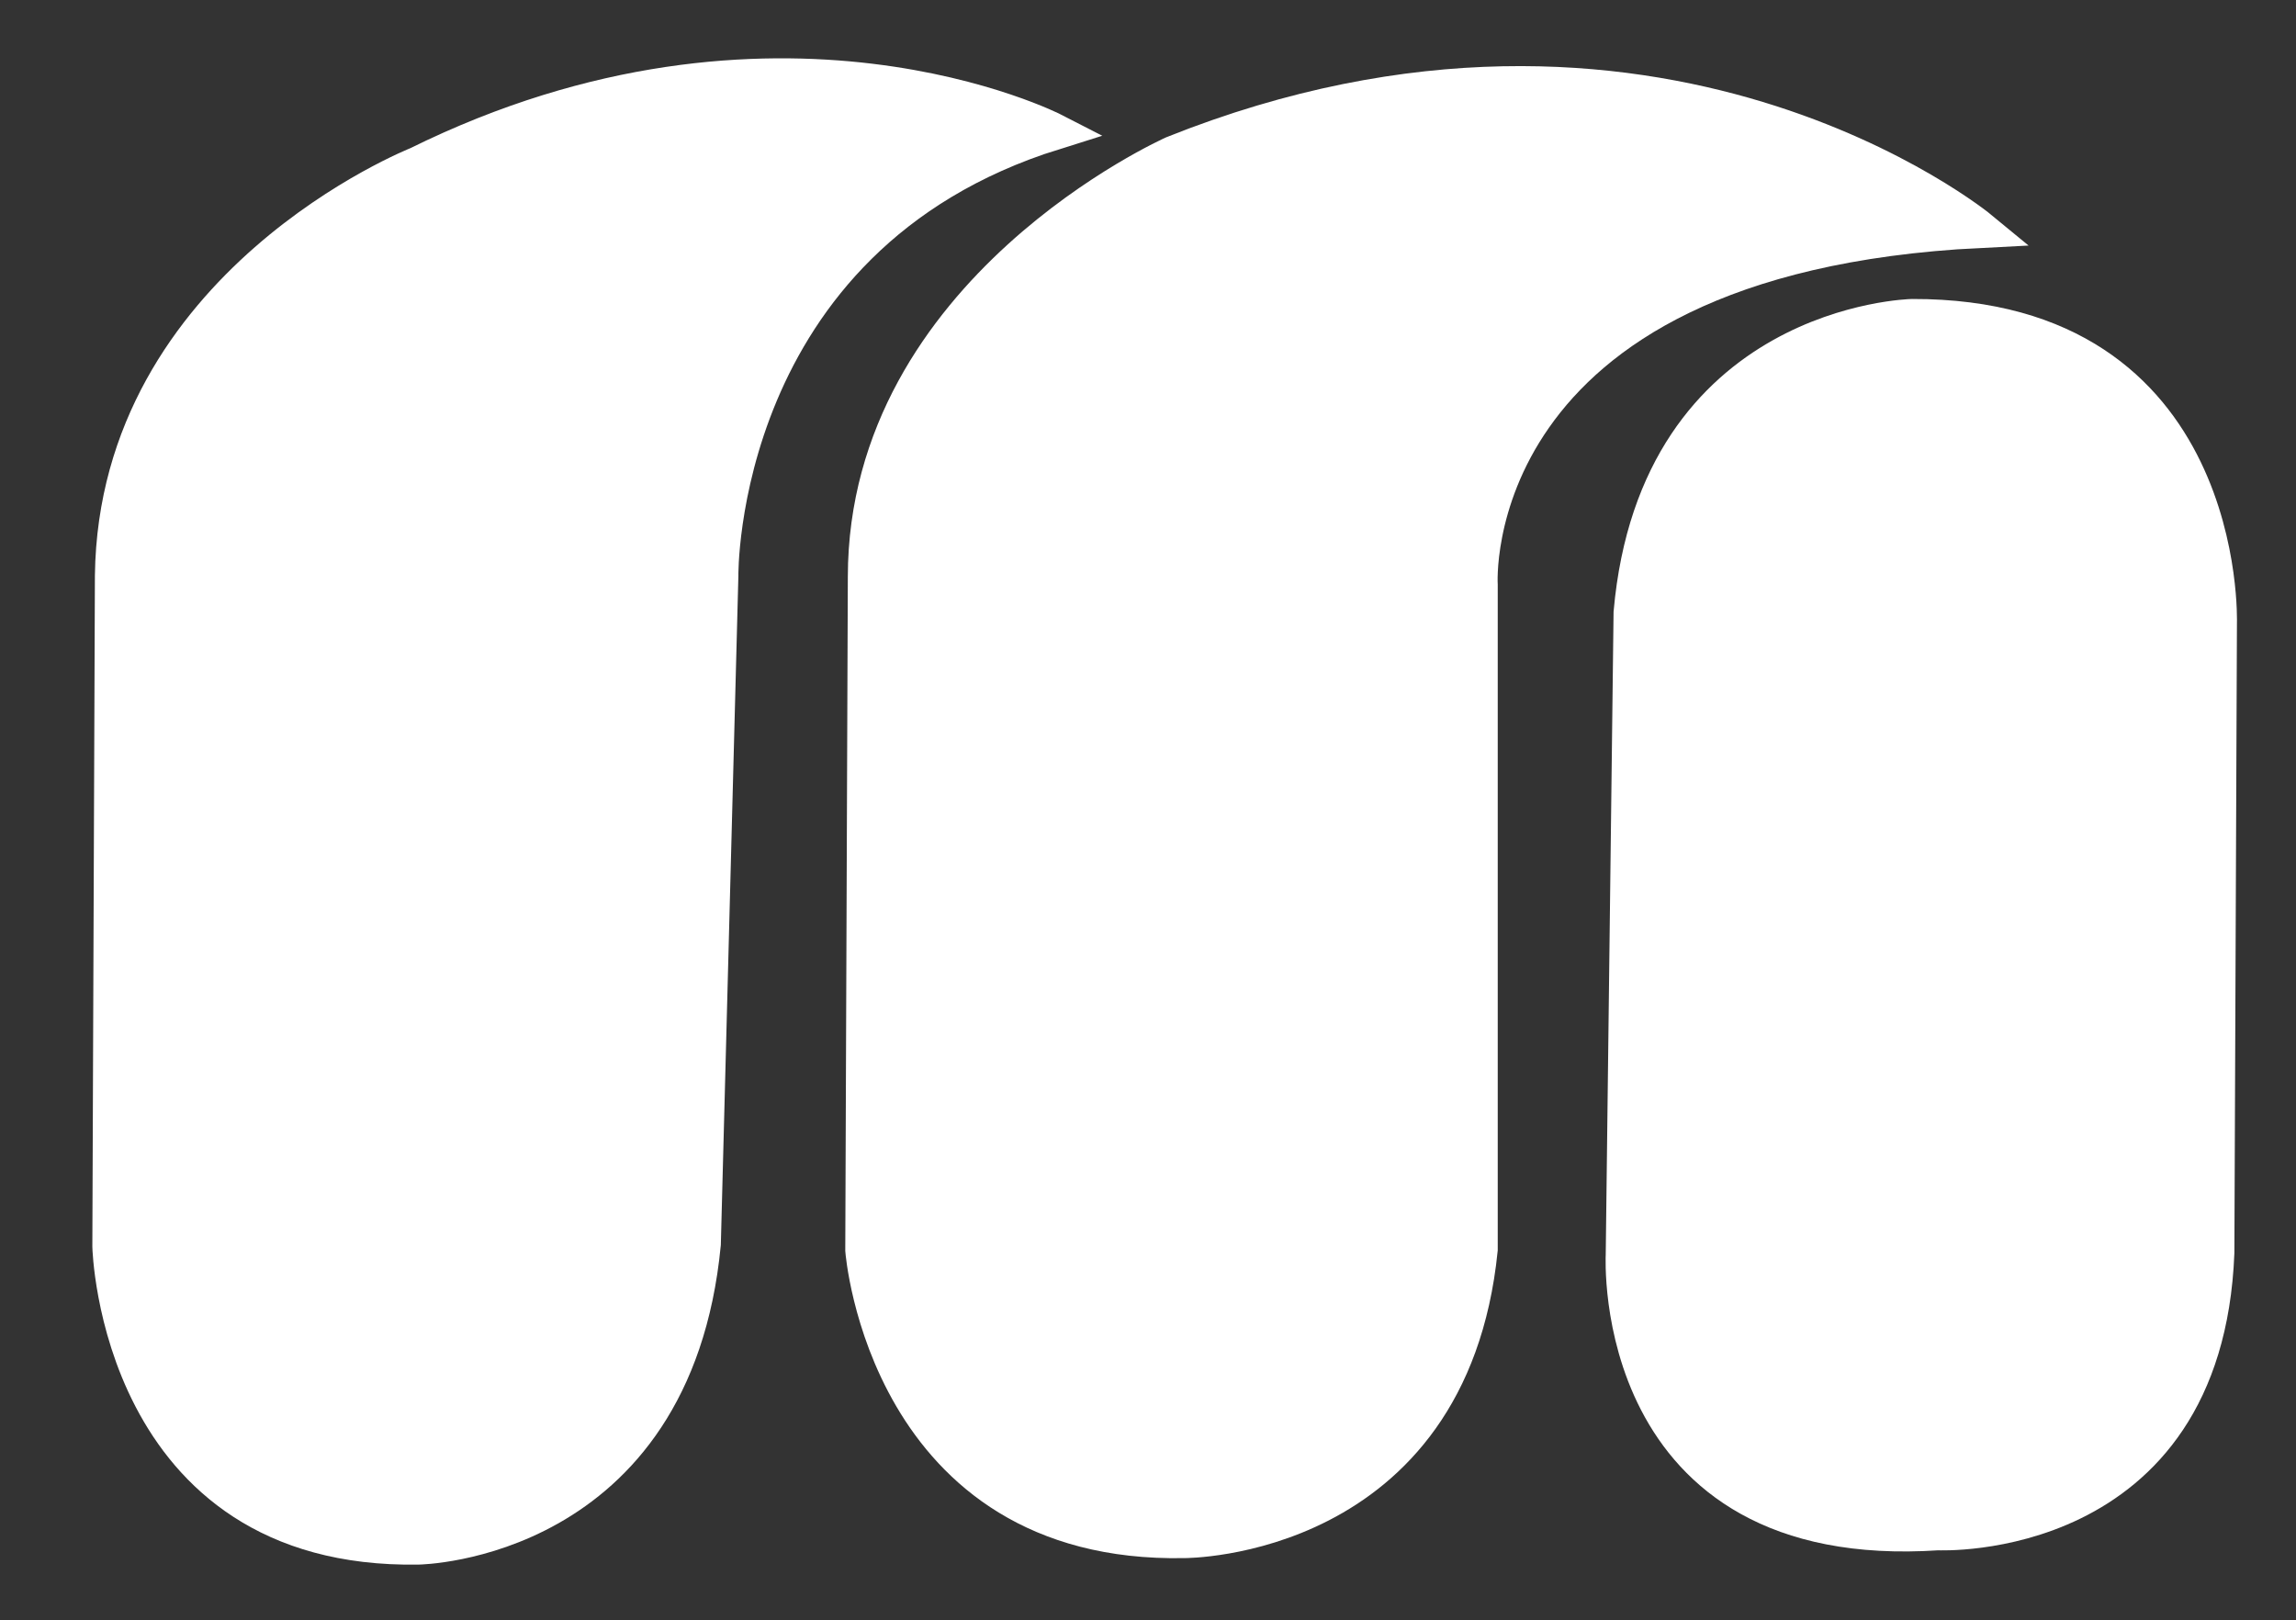 <svg xmlns="http://www.w3.org/2000/svg" width="622" height="439" viewBox="0 0 622 439">
  <rect x="0" y="0" width="622" height="439" fill="#333333" stroke="none"/>
  <defs>
    <style>
      .cls-1 {
        fill: #fff;
        stroke: #fff;
        stroke-width: 10px;
        fill-rule: evenodd;
      }
    </style>
  </defs>
  <path id="Vorm_4" data-name="Vorm 4" class="cls-1" d="M285.48,35.643S210.093-3.148,113.26,44.688c0,0-81.526,32.254-82.55,111.239L30.016,337.7s1.966,82.507,83.254,81.173c0,0,69.183-.853,77.01-81.867l4.749-180.938S193.694,64.357,285.48,35.643Z"/>
  <path id="Vorm_4_kopiëren_copy" data-name="Vorm 4 kopiëren copy" class="cls-1" d="M536.422,62.17S448.469-10.392,317.936,41.778c0,0-83.181,36.972-83.254,114.474l-0.693,182.465s6.165,79.935,86.722,78.4c0,0,72.019.395,80.034-78.61V158.473S395.027,69.213,536.422,62.17Z"/>
  <path id="Vorm_4_kopiëren_2" data-name="Vorm 4 kopiëren 2" class="cls-1" d="M518,86s-68.9,1.492-75.876,79.965L440,340s-4.239,80.976,85,75c0,0,72.2,3.515,75.306-75.589L601,168.74S603.776,85.761,518,86Z"/>
</svg>
